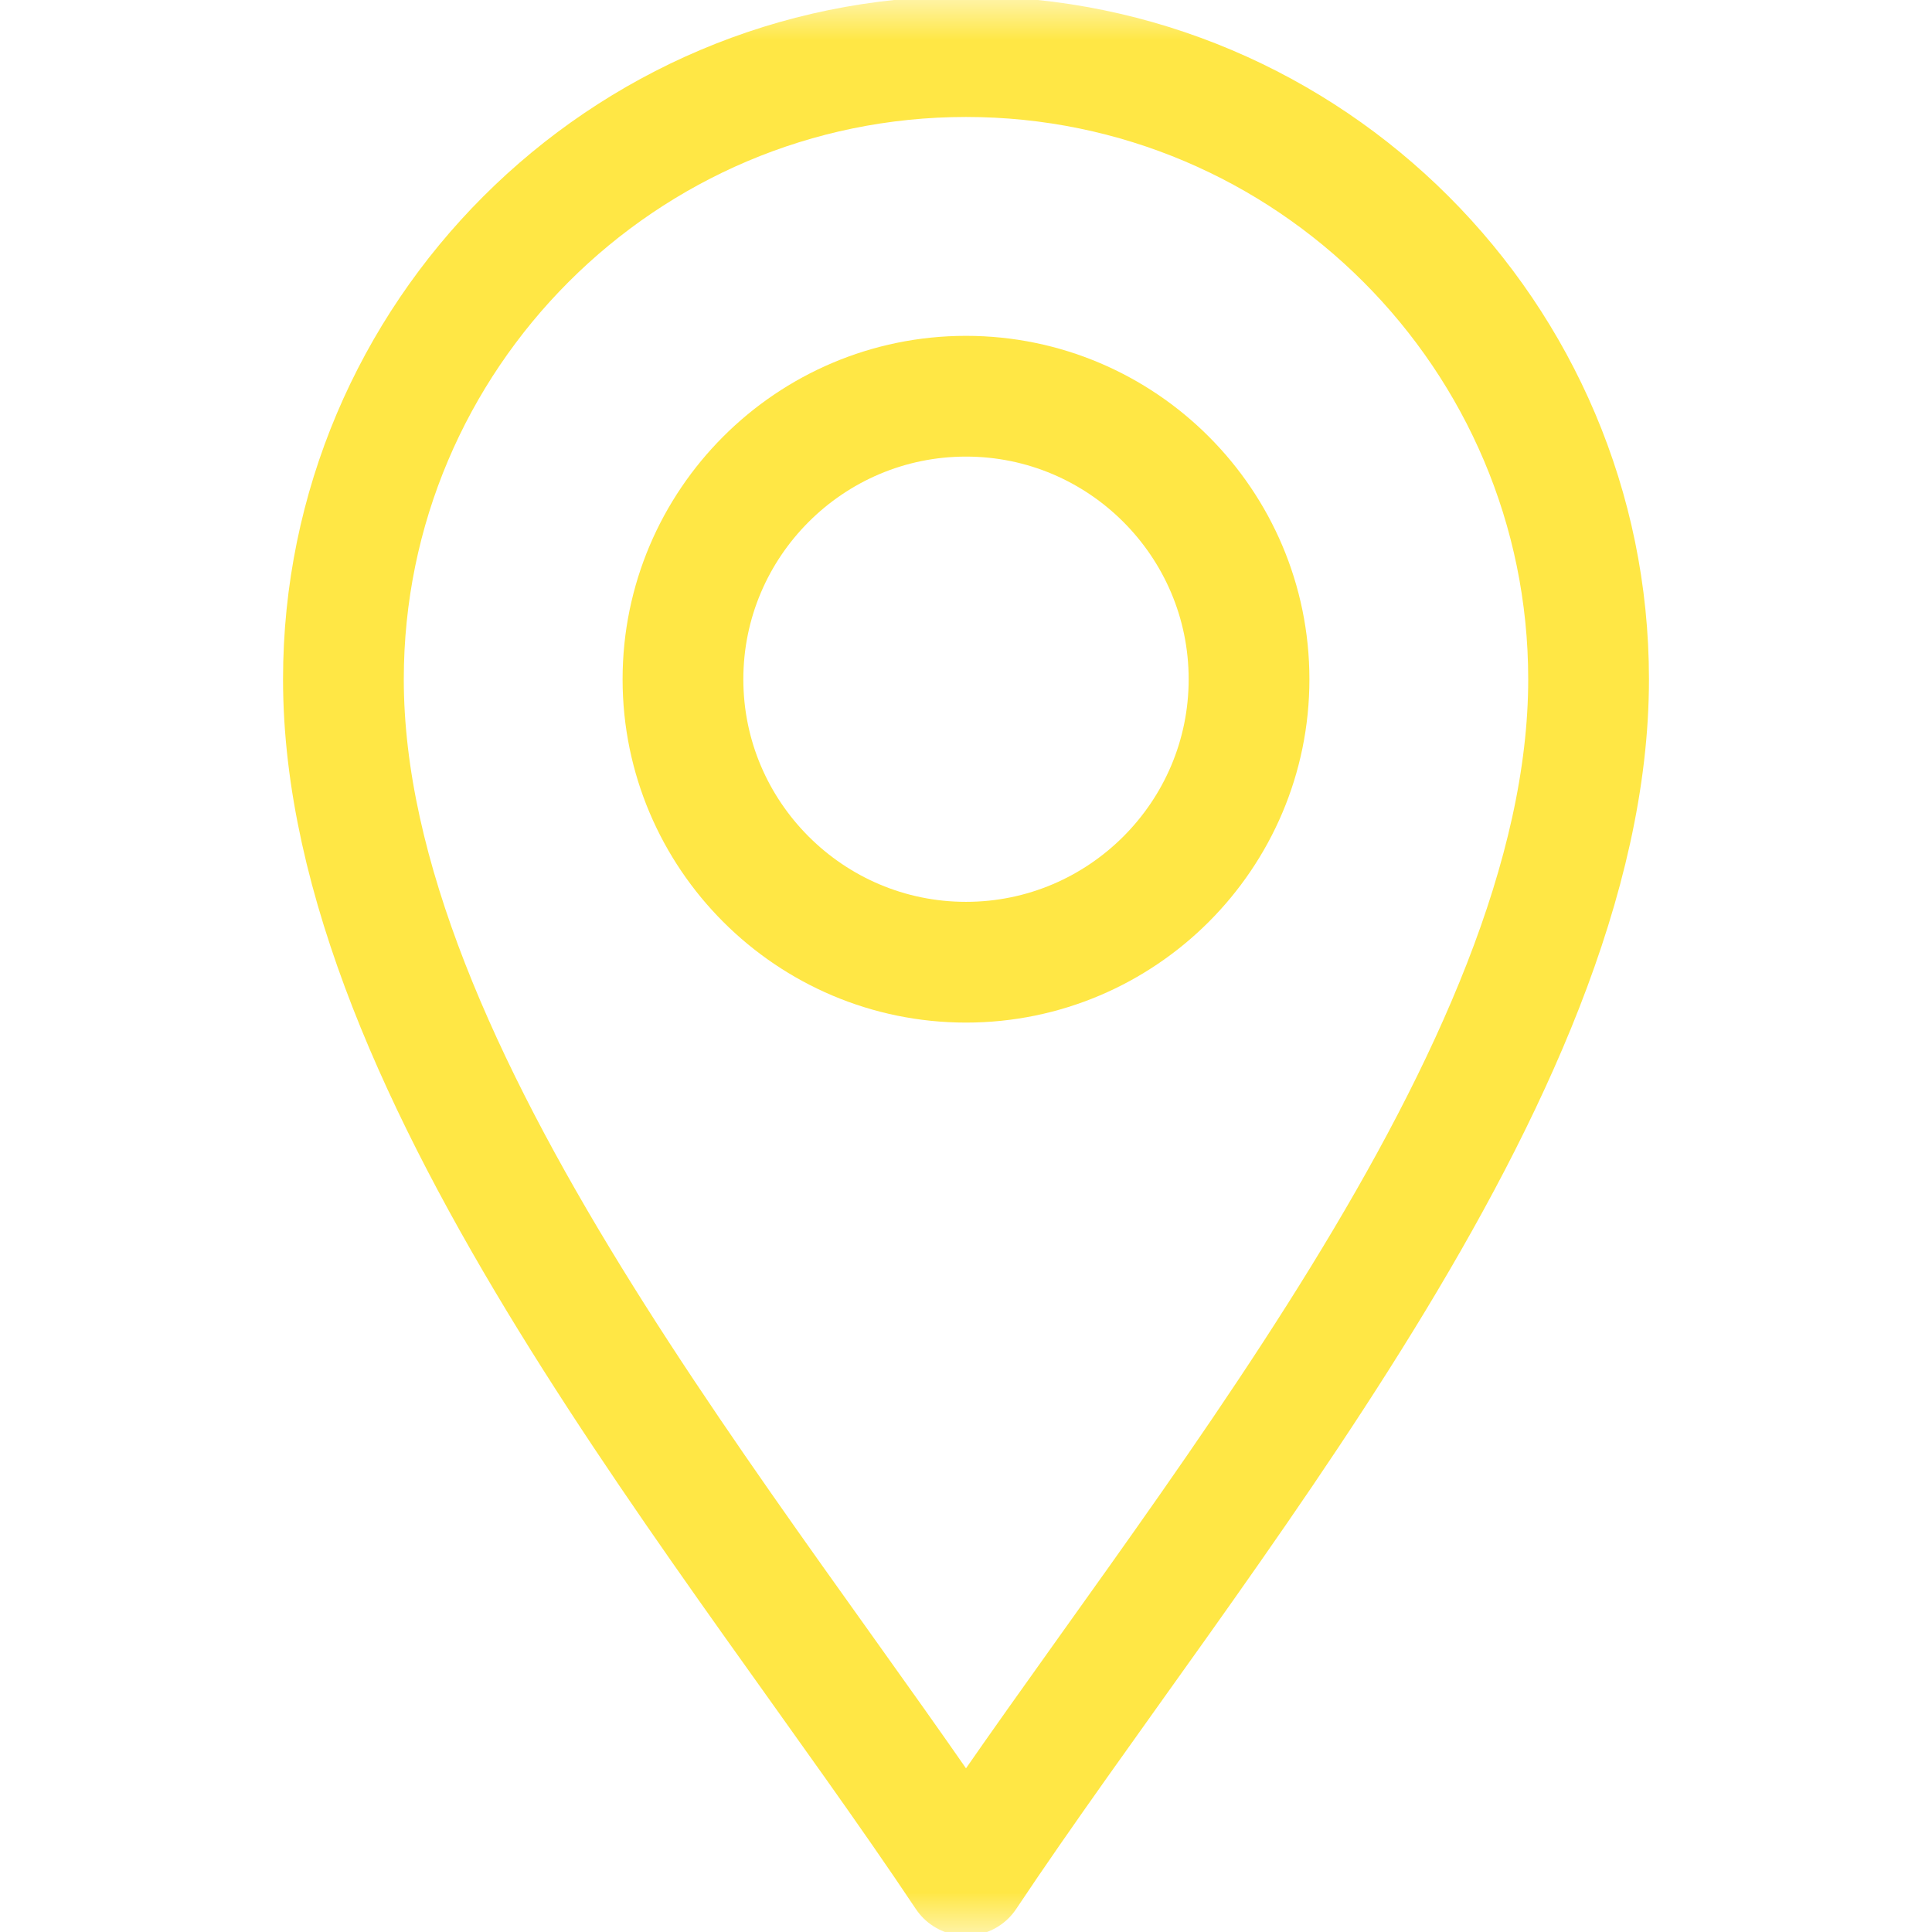 <?xml version="1.0" encoding="UTF-8"?> <svg xmlns="http://www.w3.org/2000/svg" width="24" height="24" viewBox="0 0 24 24" fill="none"> <mask id="mask0_389_504" style="mask-type:luminance" maskUnits="userSpaceOnUse" x="0" y="0" width="24" height="24"> <path d="M0 1.90735e-06H24V24H0V1.90735e-06Z" fill="white"></path> </mask> <g mask="url(#mask0_389_504)"> <path d="M12 23.297C9.188 19.078 4.266 13.359 4.266 8.438C4.266 4.173 7.735 0.703 12 0.703C16.265 0.703 19.734 4.173 19.734 8.438C19.734 13.359 14.812 19.078 12 23.297Z" stroke="#FFE745" stroke-width="1.5" stroke-miterlimit="10" stroke-linecap="round" stroke-linejoin="round"></path> <path d="M12 11.953C10.062 11.953 8.484 10.376 8.484 8.438C8.484 6.499 10.062 4.922 12 4.922C13.938 4.922 15.516 6.499 15.516 8.438C15.516 10.376 13.938 11.953 12 11.953Z" stroke="#FFE745" stroke-width="1.5" stroke-miterlimit="10" stroke-linecap="round" stroke-linejoin="round"></path> </g> </svg> 